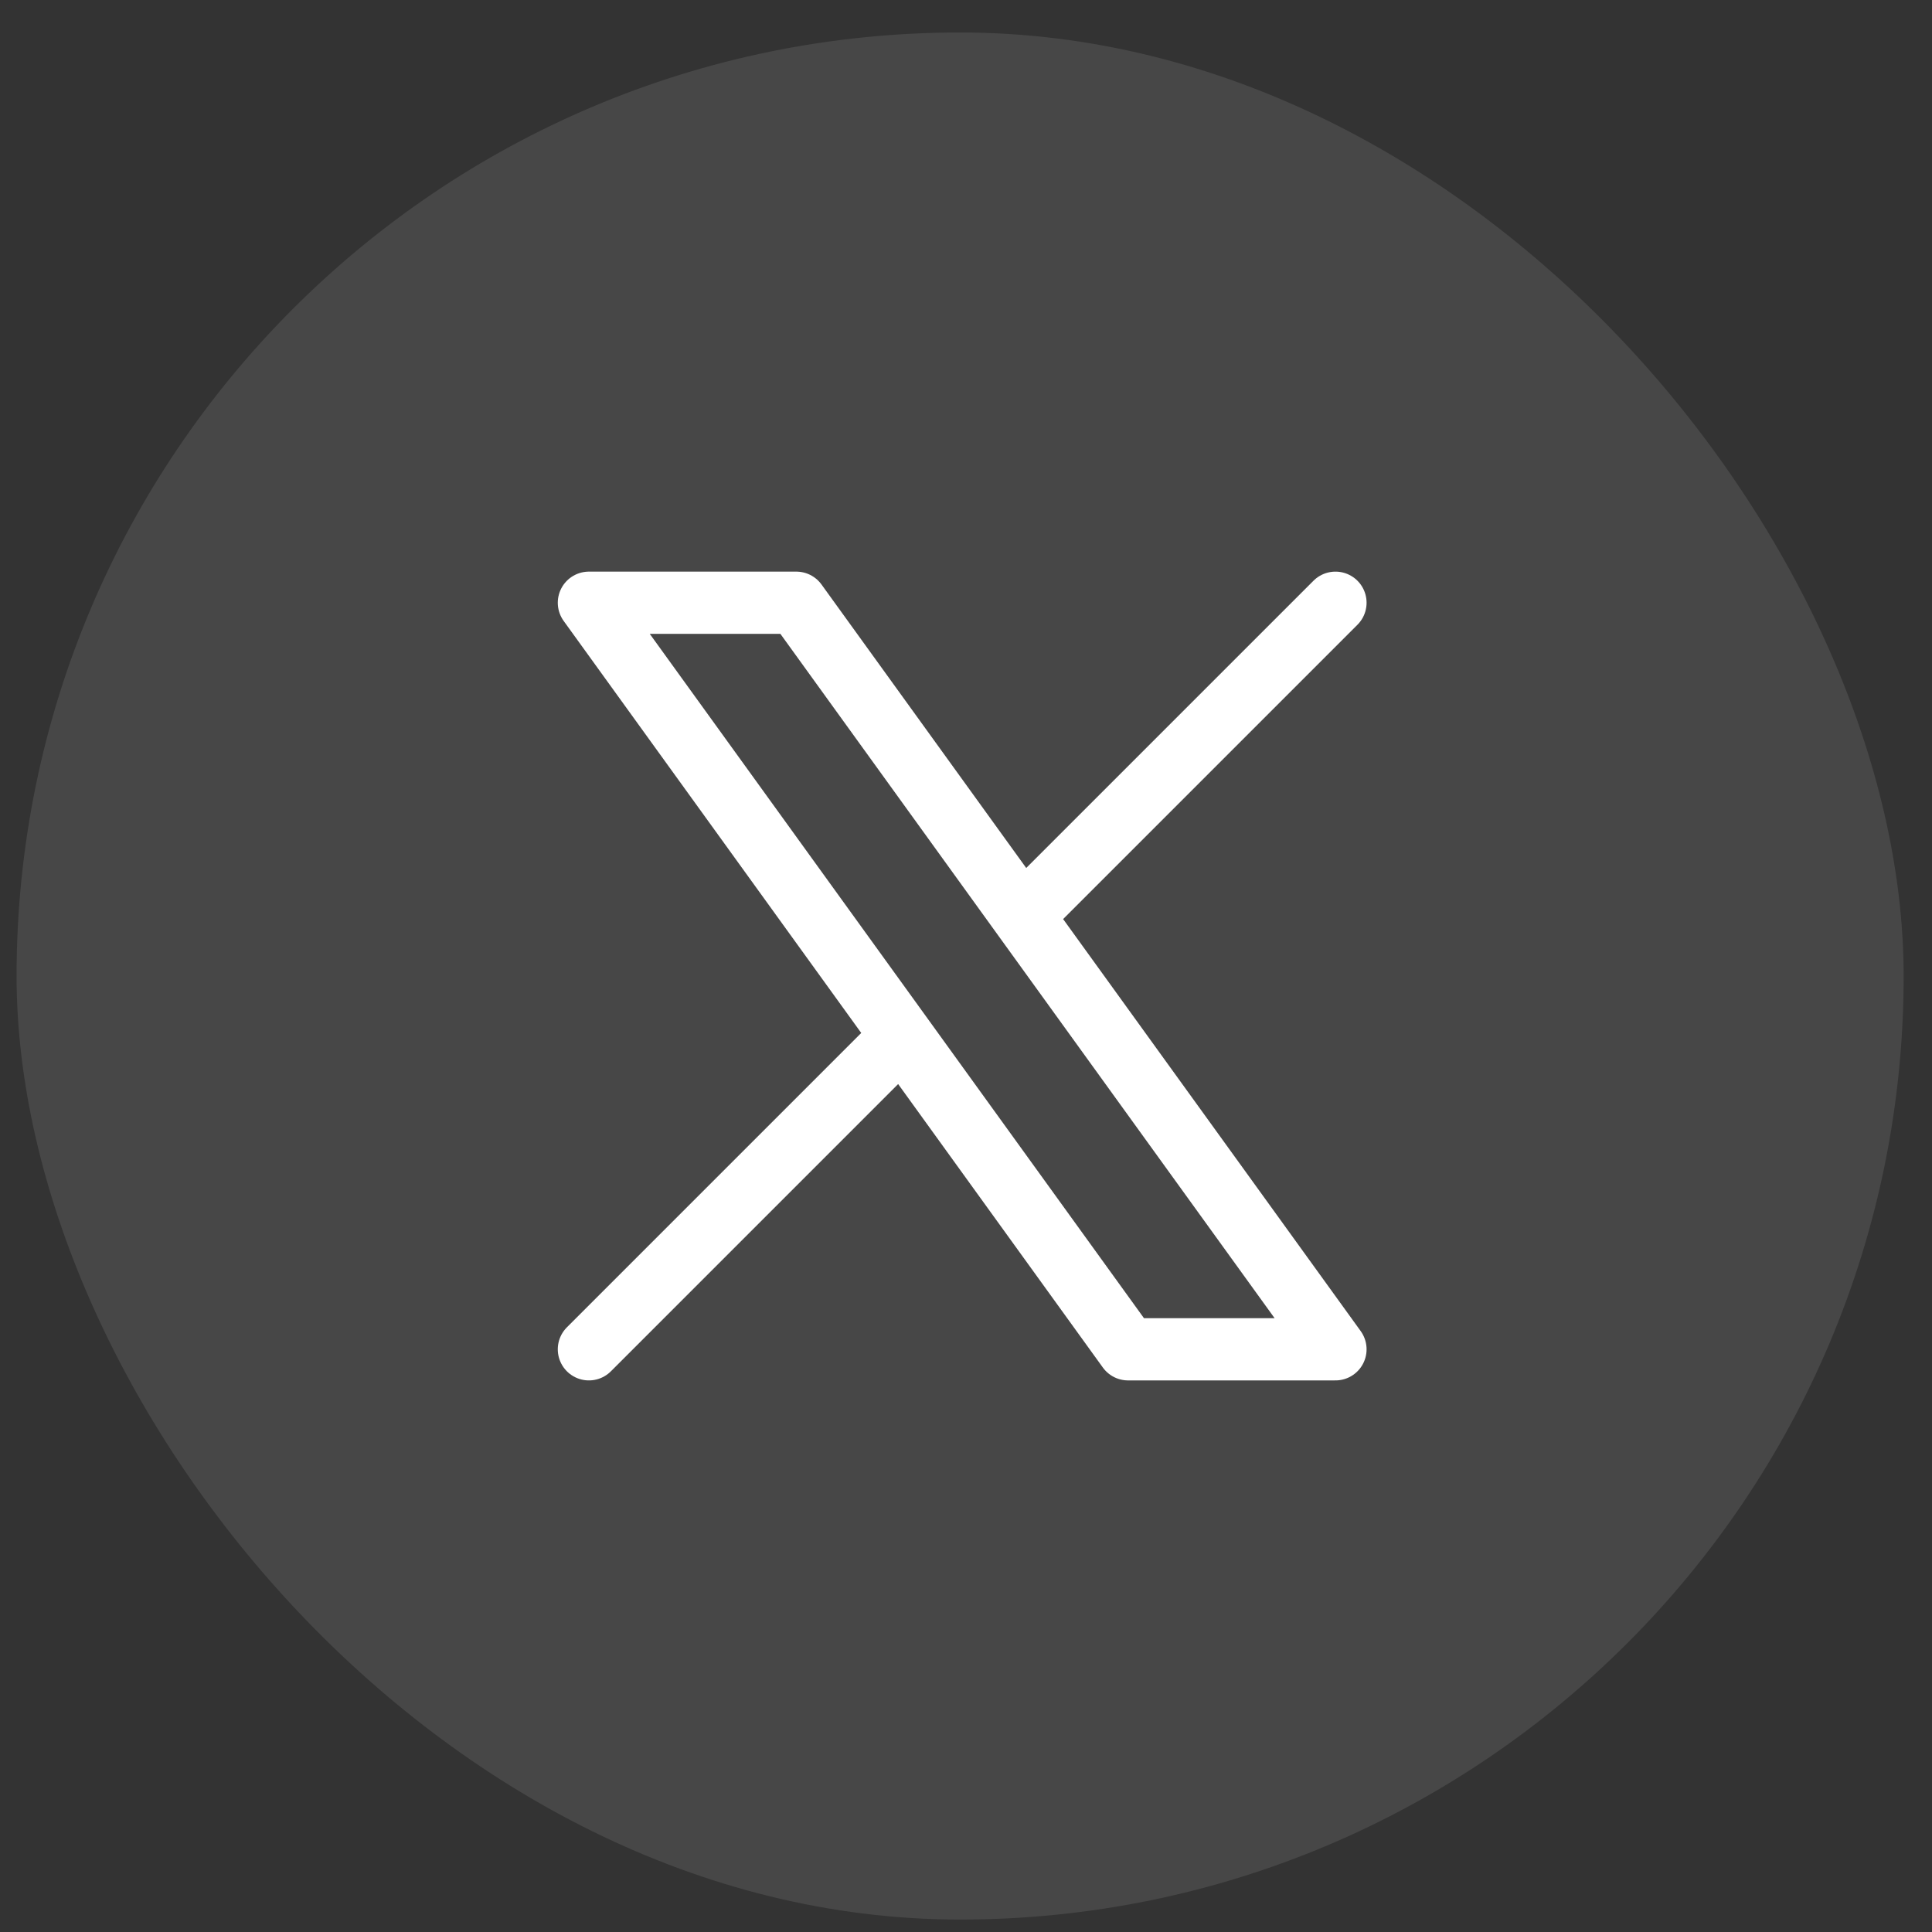 <svg width="43" height="43" viewBox="0 0 43 43" fill="none" xmlns="http://www.w3.org/2000/svg">
<rect x="0" y="0" width="43" height="43" fill="#333333" stroke="none"/>
<rect x="0.369" y="0.723" width="42" height="42" rx="21" fill="white" fill-opacity="0.1"/>
<path d="M13.107 30.031L20.075 23.063M20.075 23.063L13.107 13.415H17.723L22.755 20.383M20.075 23.063L25.107 30.031H29.723L22.755 20.383M29.723 13.415L22.755 20.383" stroke="white" stroke-width="1.385" stroke-linecap="round" stroke-linejoin="round"/>
</svg>
